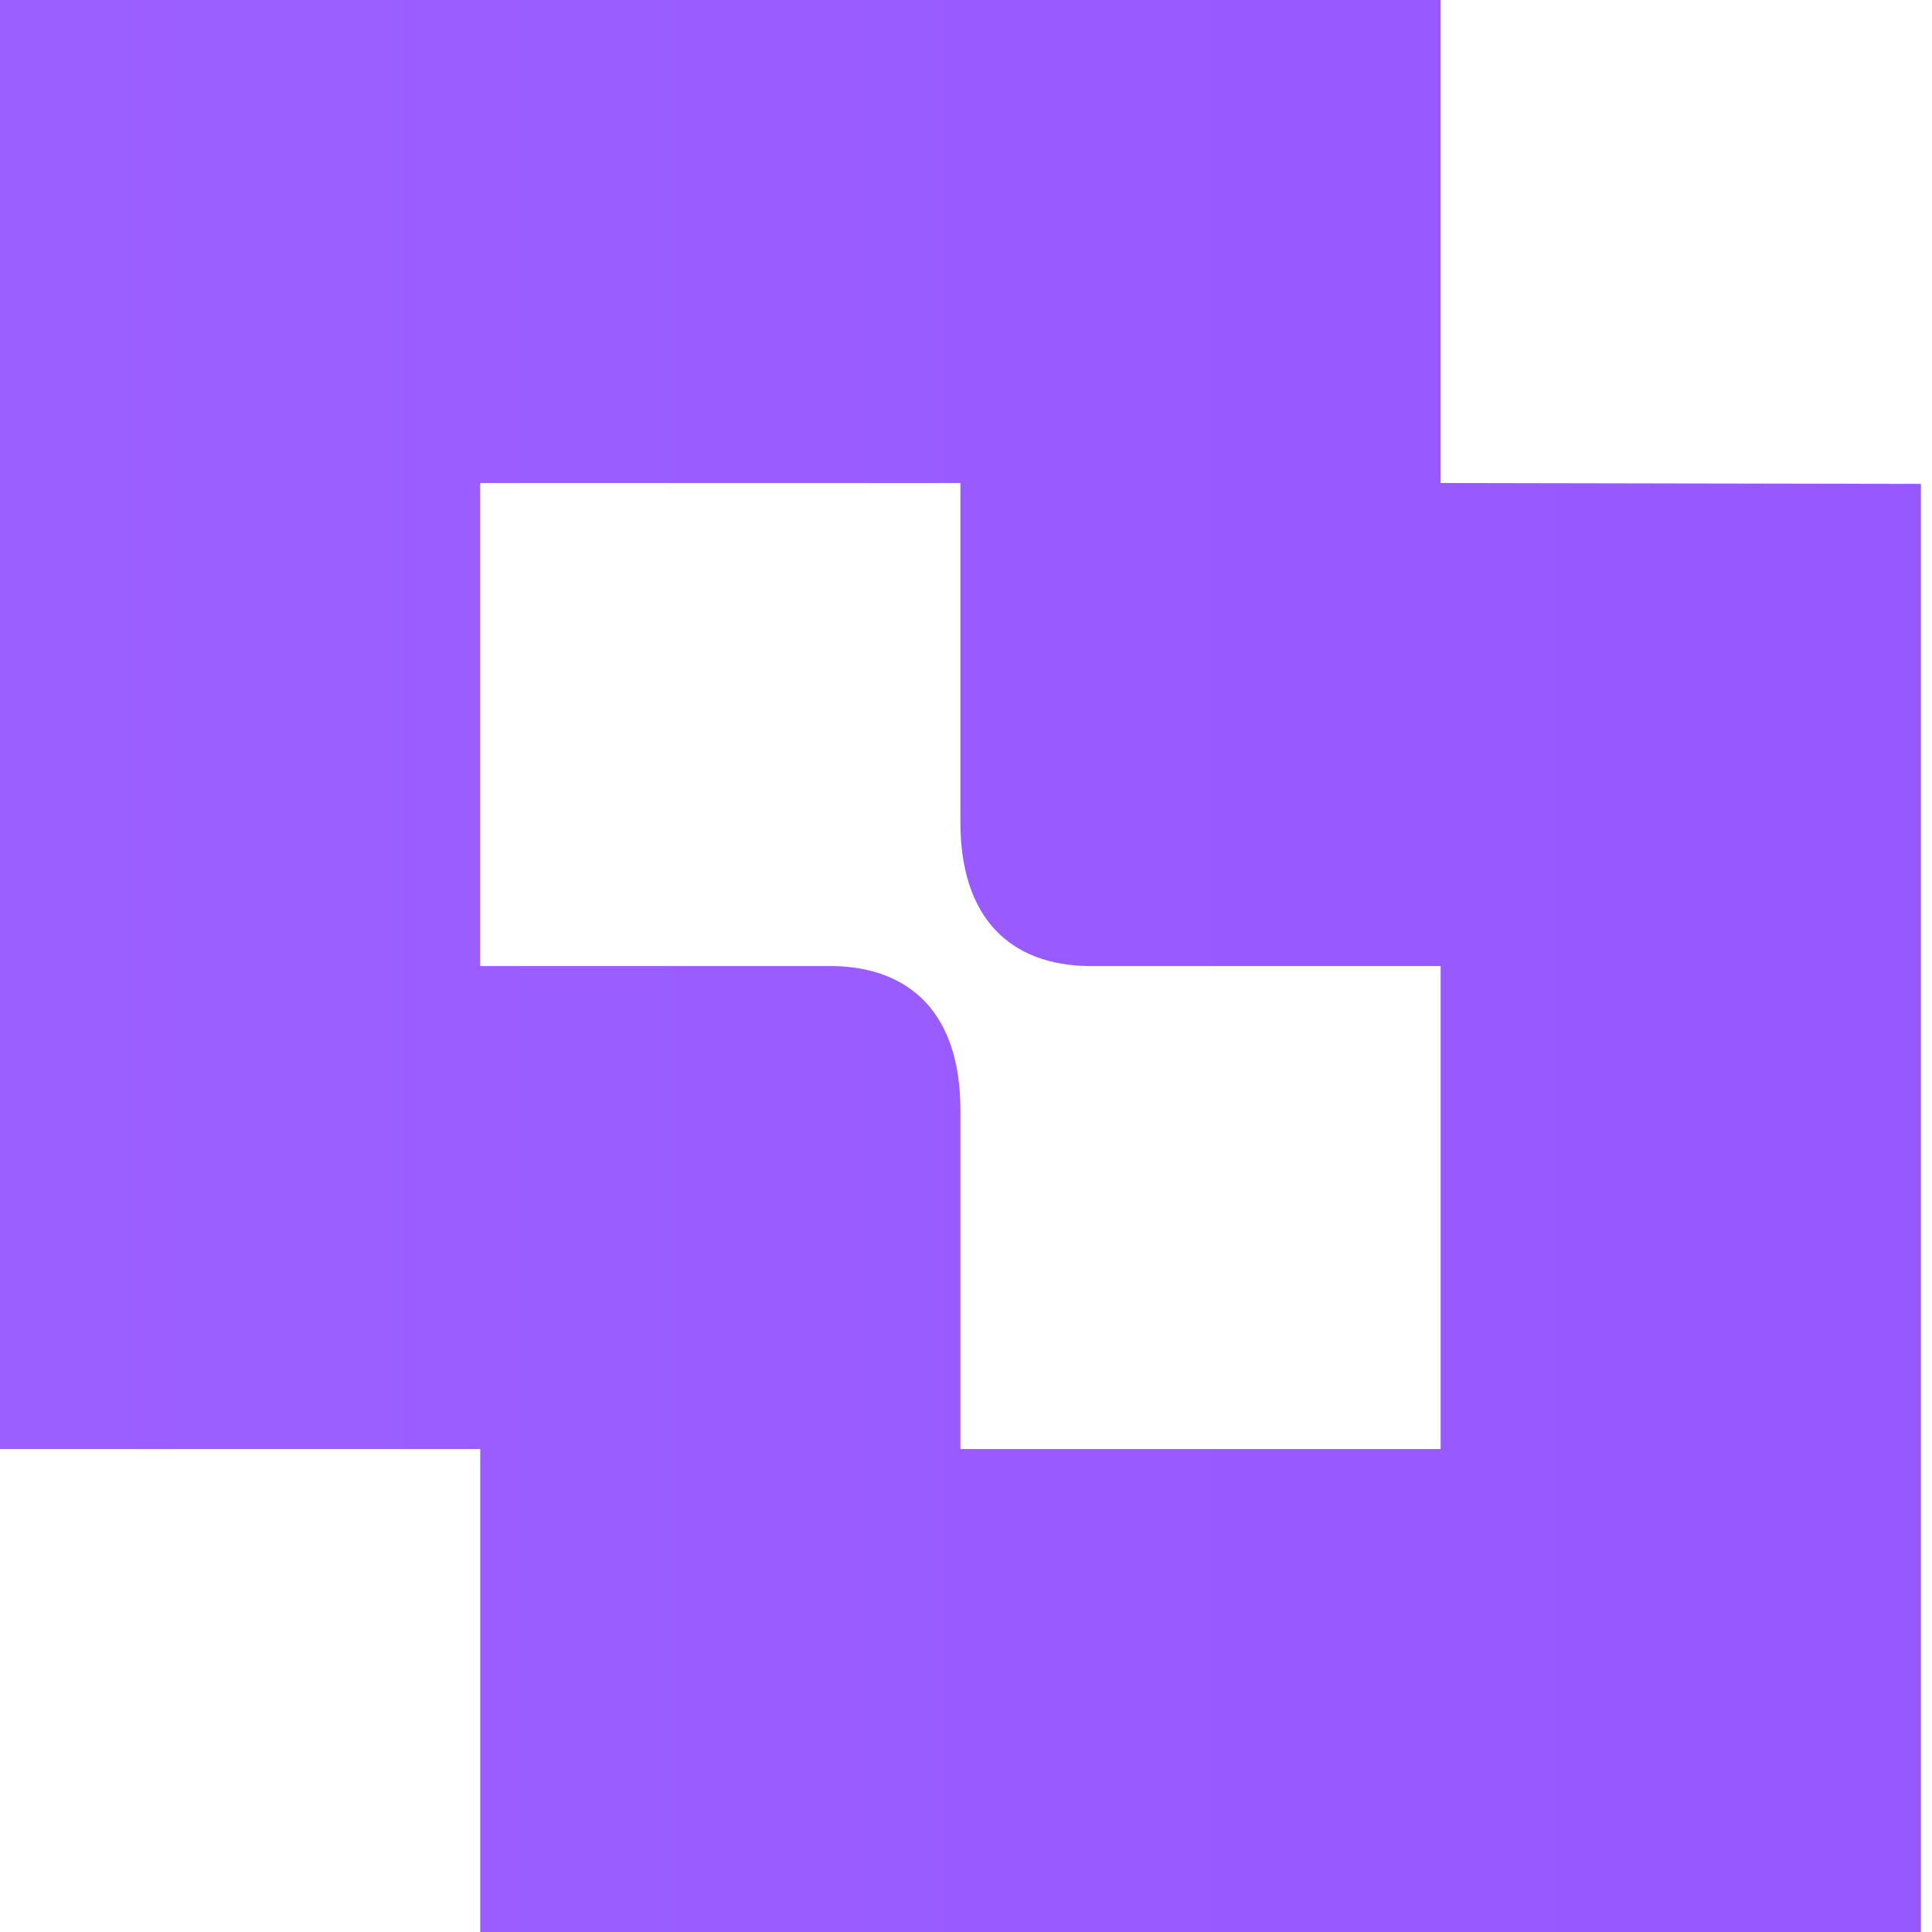<svg width="100" height="100" viewBox="0 0 100 100" fill="none" xmlns="http://www.w3.org/2000/svg">
<path d="M74.567 25.001V0H0V74.999H24.857V100H99.424V25.047L74.567 25.001ZM74.567 75.003H49.71V57.436C49.71 52.484 47.127 50.052 43.076 50.002H24.853V25.001H49.71V42.564C49.71 47.52 52.293 49.952 56.344 50.002H74.567V75.003Z" fill="url(#paint0_linear_3733_43)"/>
<defs>
<linearGradient id="paint0_linear_3733_43" x1="0" y1="50.513" x2="501.43" y2="50.513" gradientUnits="userSpaceOnUse">
<stop stop-color="#9C5FFF"/>
<stop offset="1" stop-color="#803BFF"/>
</linearGradient>
</defs>
</svg>
